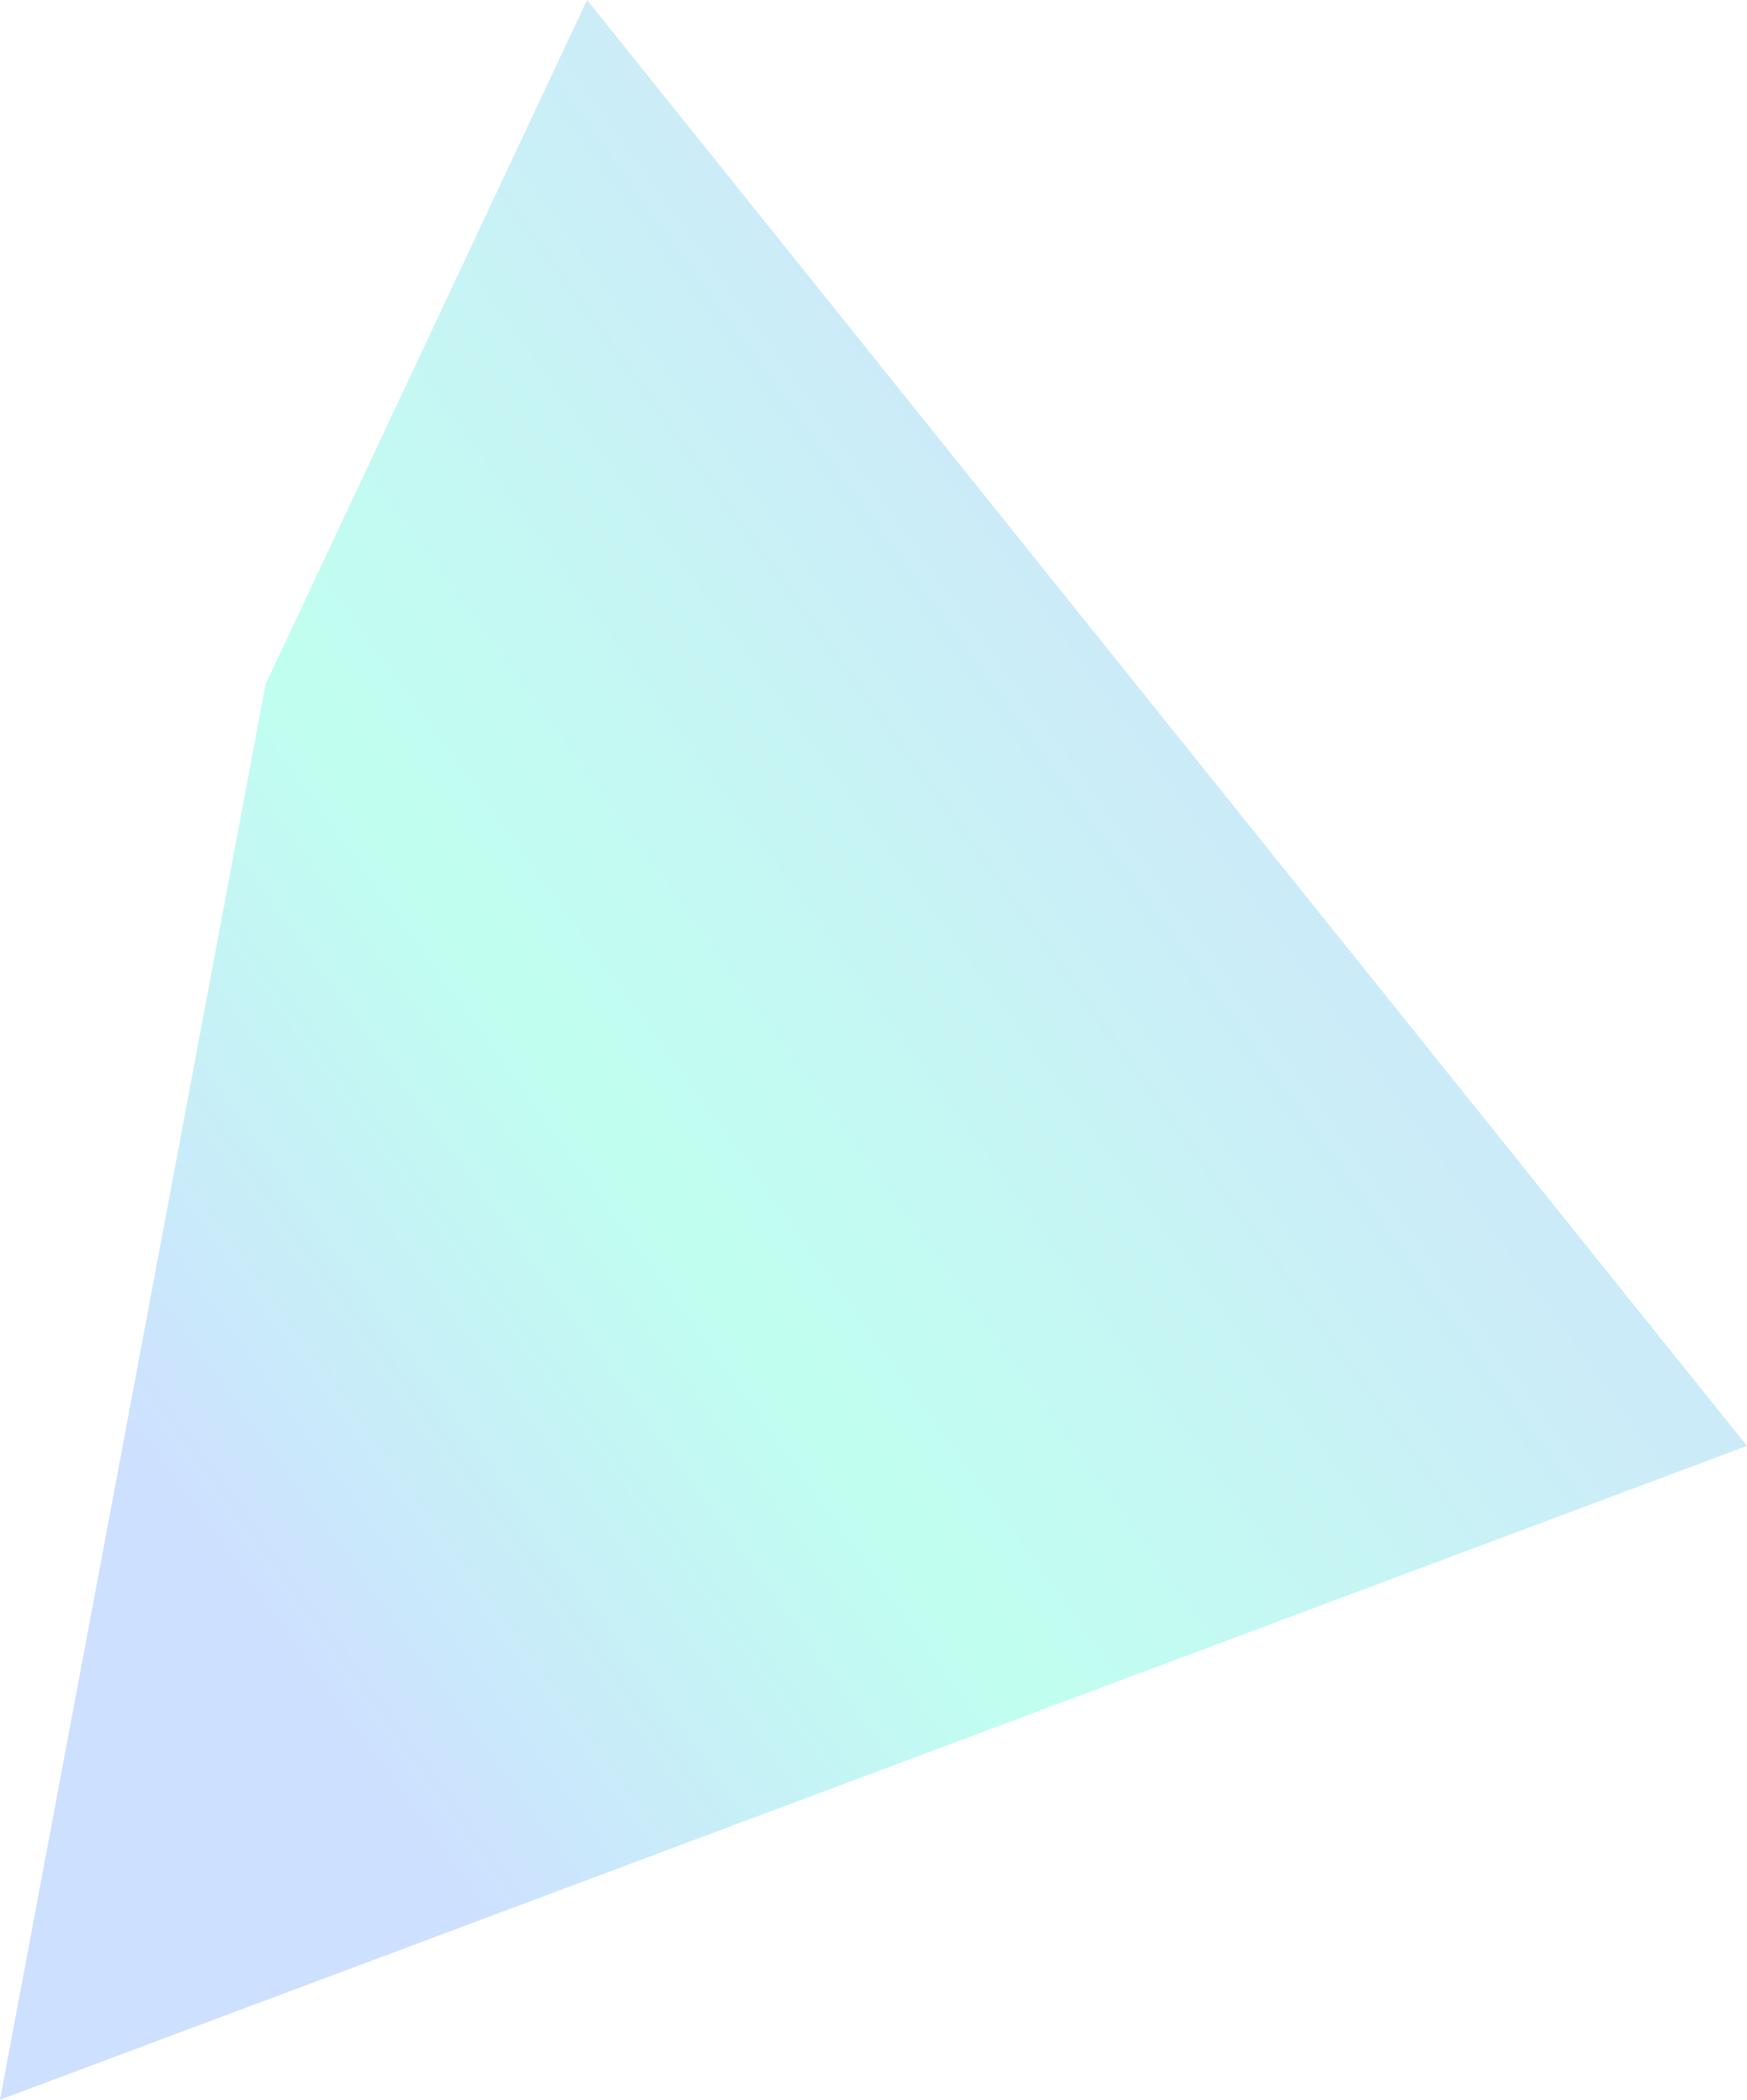 <svg xmlns="http://www.w3.org/2000/svg" xmlns:xlink="http://www.w3.org/1999/xlink" width="496.367" height="596.36" viewBox="0 0 496.367 596.36">
  <defs>
    <linearGradient id="linear-gradient" x1="0.683" y1="0.373" x2="0.171" y2="0.811" gradientUnits="objectBoundingBox">
      <stop offset="0" stop-color="#96d5f2"/>
      <stop offset="0.532" stop-color="#7cffdf"/>
      <stop offset="1" stop-color="#99beff"/>
    </linearGradient>
  </defs>
  <path id="bg_block02" d="M16178.21,4194.478l-75.472,402.04,496.367-185.693-329.575-410.667Z" transform="translate(-16102.738 -4000.157)" opacity="0.483" fill="url(#linear-gradient)"/>
</svg>
